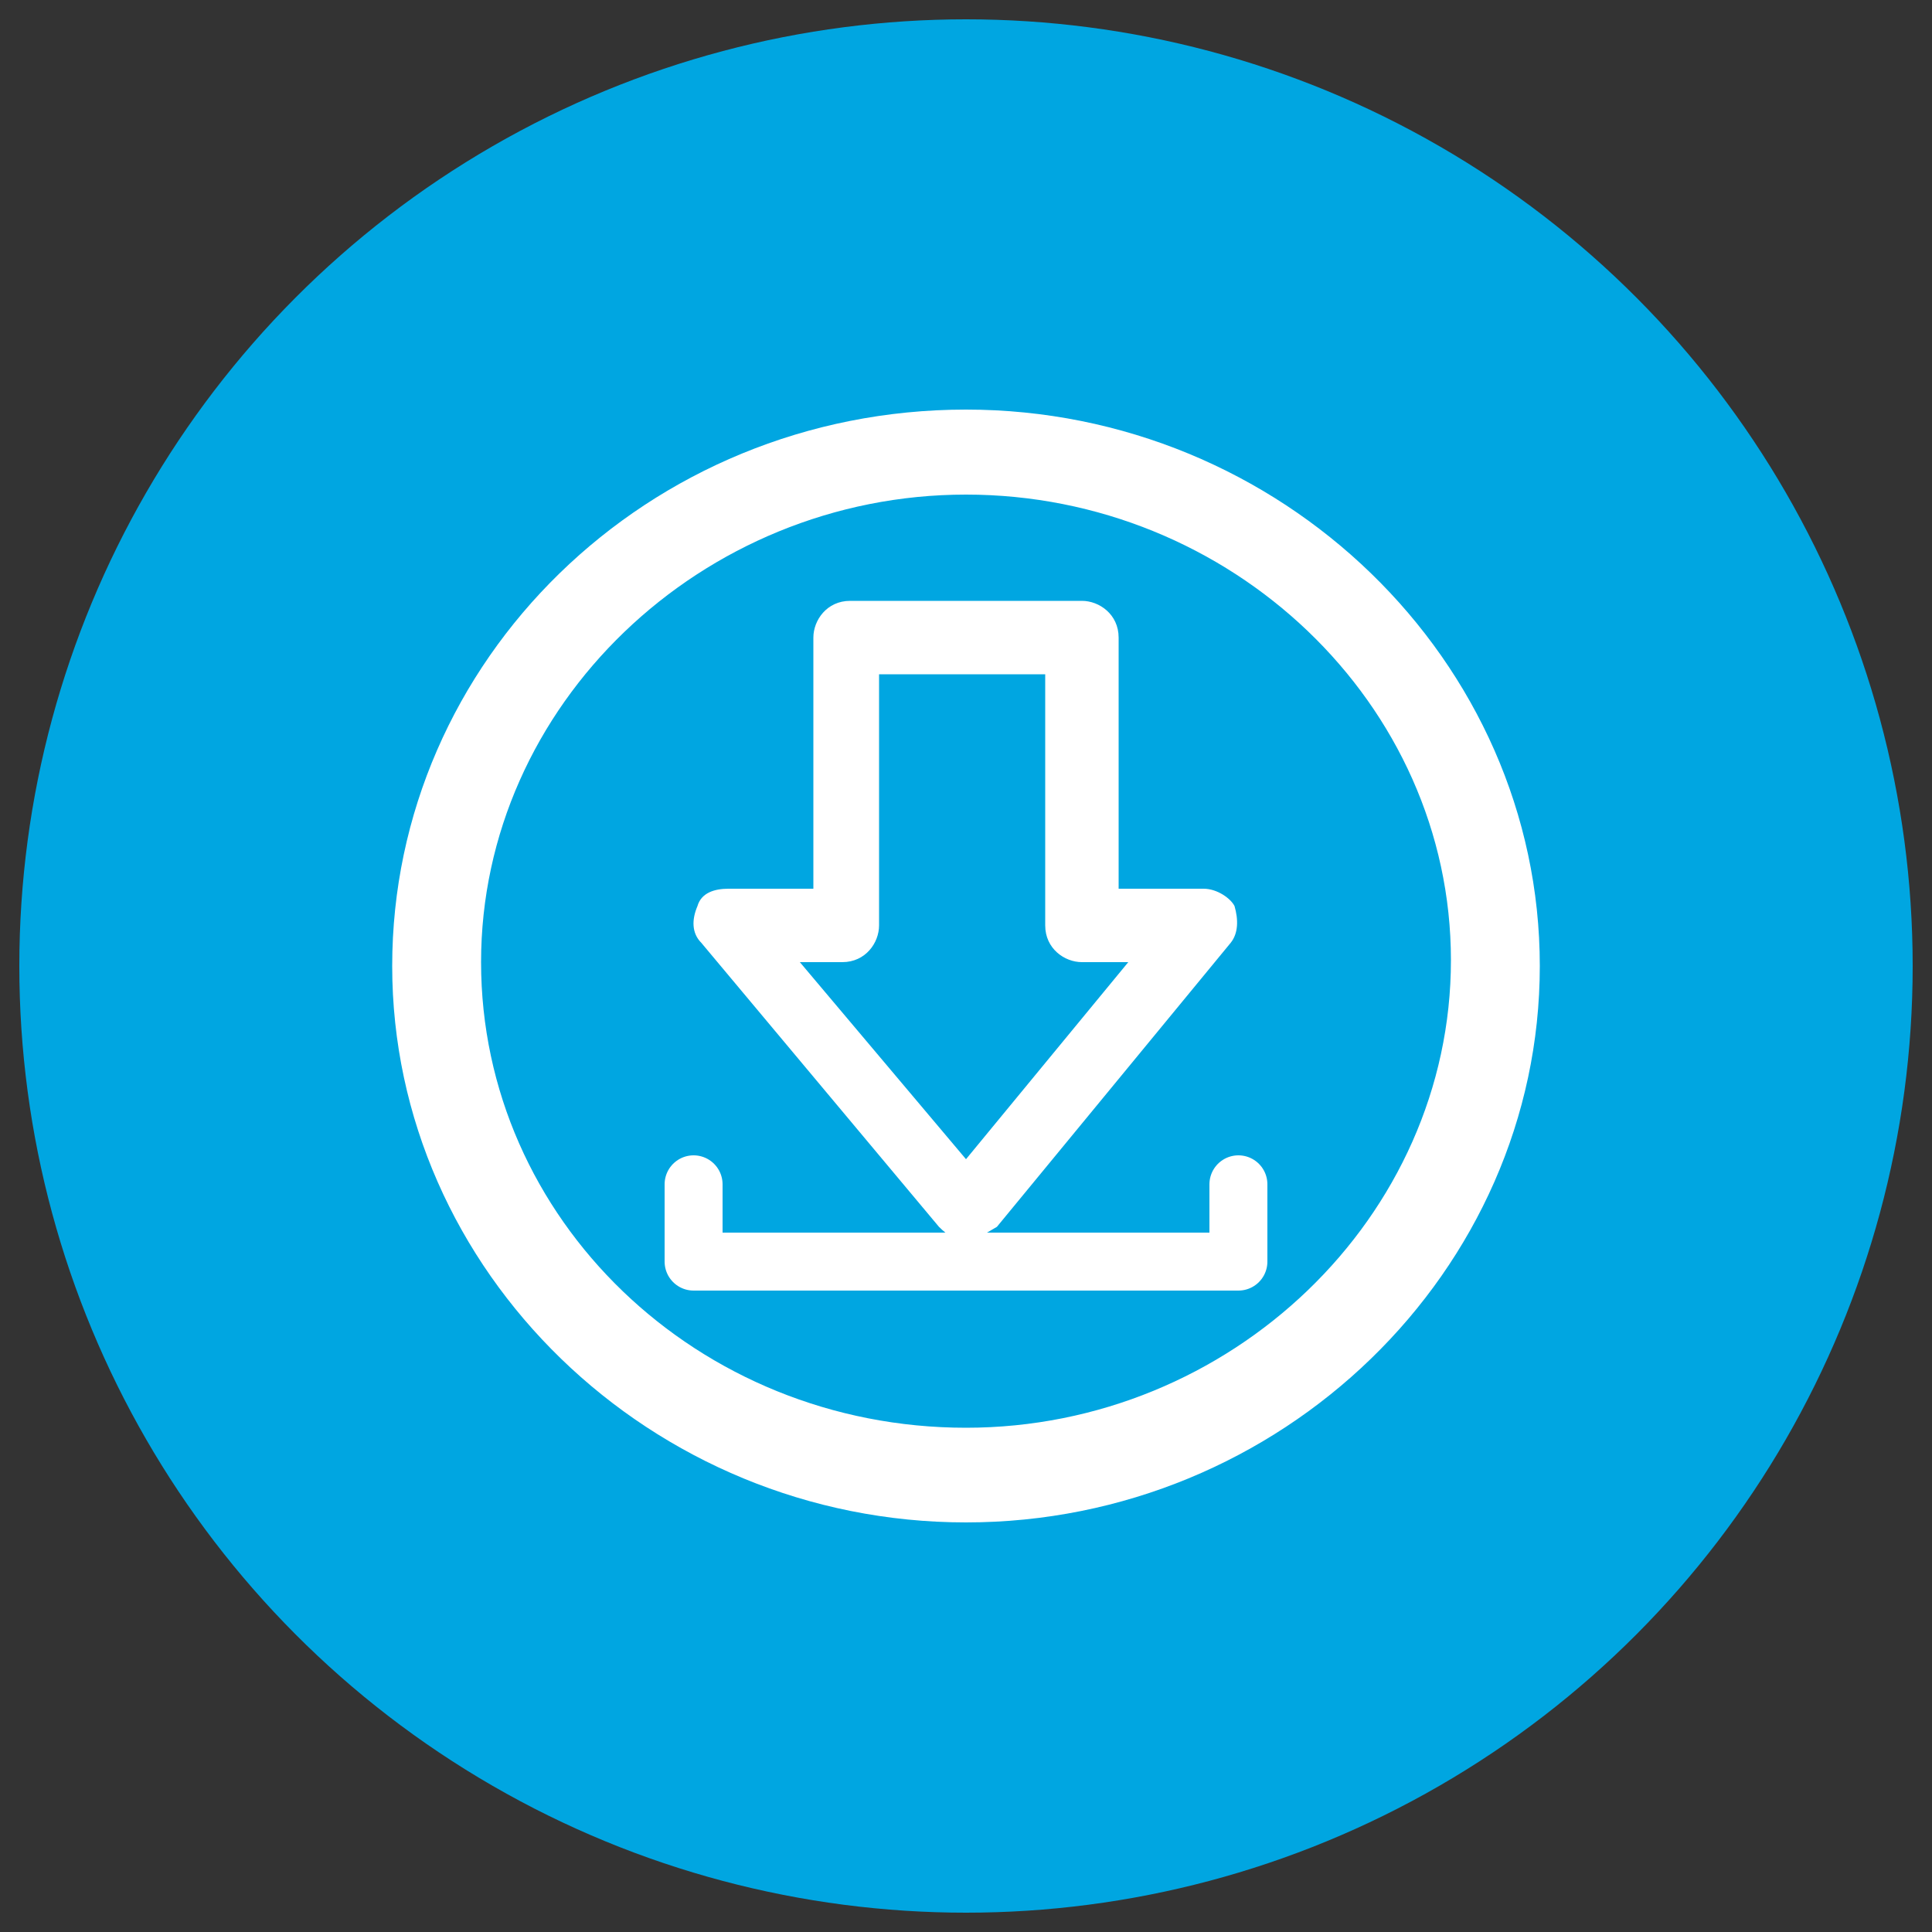 <?xml version="1.0" encoding="utf-8"?>
<!-- Generator: Adobe Illustrator 27.8.0, SVG Export Plug-In . SVG Version: 6.00 Build 0)  -->
<svg version="1.1" id="Layer_1" xmlns="http://www.w3.org/2000/svg" xmlns:xlink="http://www.w3.org/1999/xlink" x="0px" y="0px"
	 viewBox="0 0 100 100" style="enable-background:new 0 0 100 100;" xml:space="preserve">
<rect x="0" y="0" width="100" height="100" fill="#333333" stroke="none"/>
<style type="text/css">
	.st0{fill:#00A6E1;}
	.st1{fill:#FFFFFF;}
	.st2{fill:none;stroke:#FFFFFF;stroke-width:3;stroke-linecap:round;stroke-linejoin:round;stroke-miterlimit:10;}
</style>
<circle class="st0" cx="50" cy="50" r="49"/>
<g>
	<g>
		<g>
			<g>
				<path class="st1" d="M50,64.2c-0.5,0-0.9-0.2-1.4-0.7L36.3,48.8c-0.5-0.5-0.5-1.2-0.2-1.9c0.2-0.7,0.9-0.9,1.6-0.9h4.4v-13
					c0-0.9,0.7-1.9,1.9-1.9H56c0.9,0,1.9,0.7,1.9,1.9v13h4.4c0.7,0,1.4,0.5,1.6,0.9c0.2,0.7,0.2,1.4-0.2,1.9L51.6,63.5
					C50.9,63.9,50.5,64.2,50,64.2L50,64.2z M41.4,49.8L50,60l8.4-10.2H56c-0.9,0-1.9-0.7-1.9-1.9v-13h-8.6v13c0,0.9-0.7,1.9-1.9,1.9
					H41.4z"/>
			</g>
			<g>
				<path class="st1" d="M50,78.8c-16.3,0-29.7-13-29.7-28.8S33.5,21.2,50,21.2c16.3,0,29.7,13,29.7,28.8S66.3,78.8,50,78.8z
					 M50,25.6c-13.7,0-25.1,10.9-25.1,24.2S36.1,73.9,50,73.9c13.7,0,25.1-10.9,25.1-24.2S63.7,25.6,50,25.6z"/>
			</g>
		</g>
	</g>
</g>
<polyline class="st2" points="64.1,61.3 64.1,65.3 35.9,65.3 35.9,61.3 "/>
</svg>
